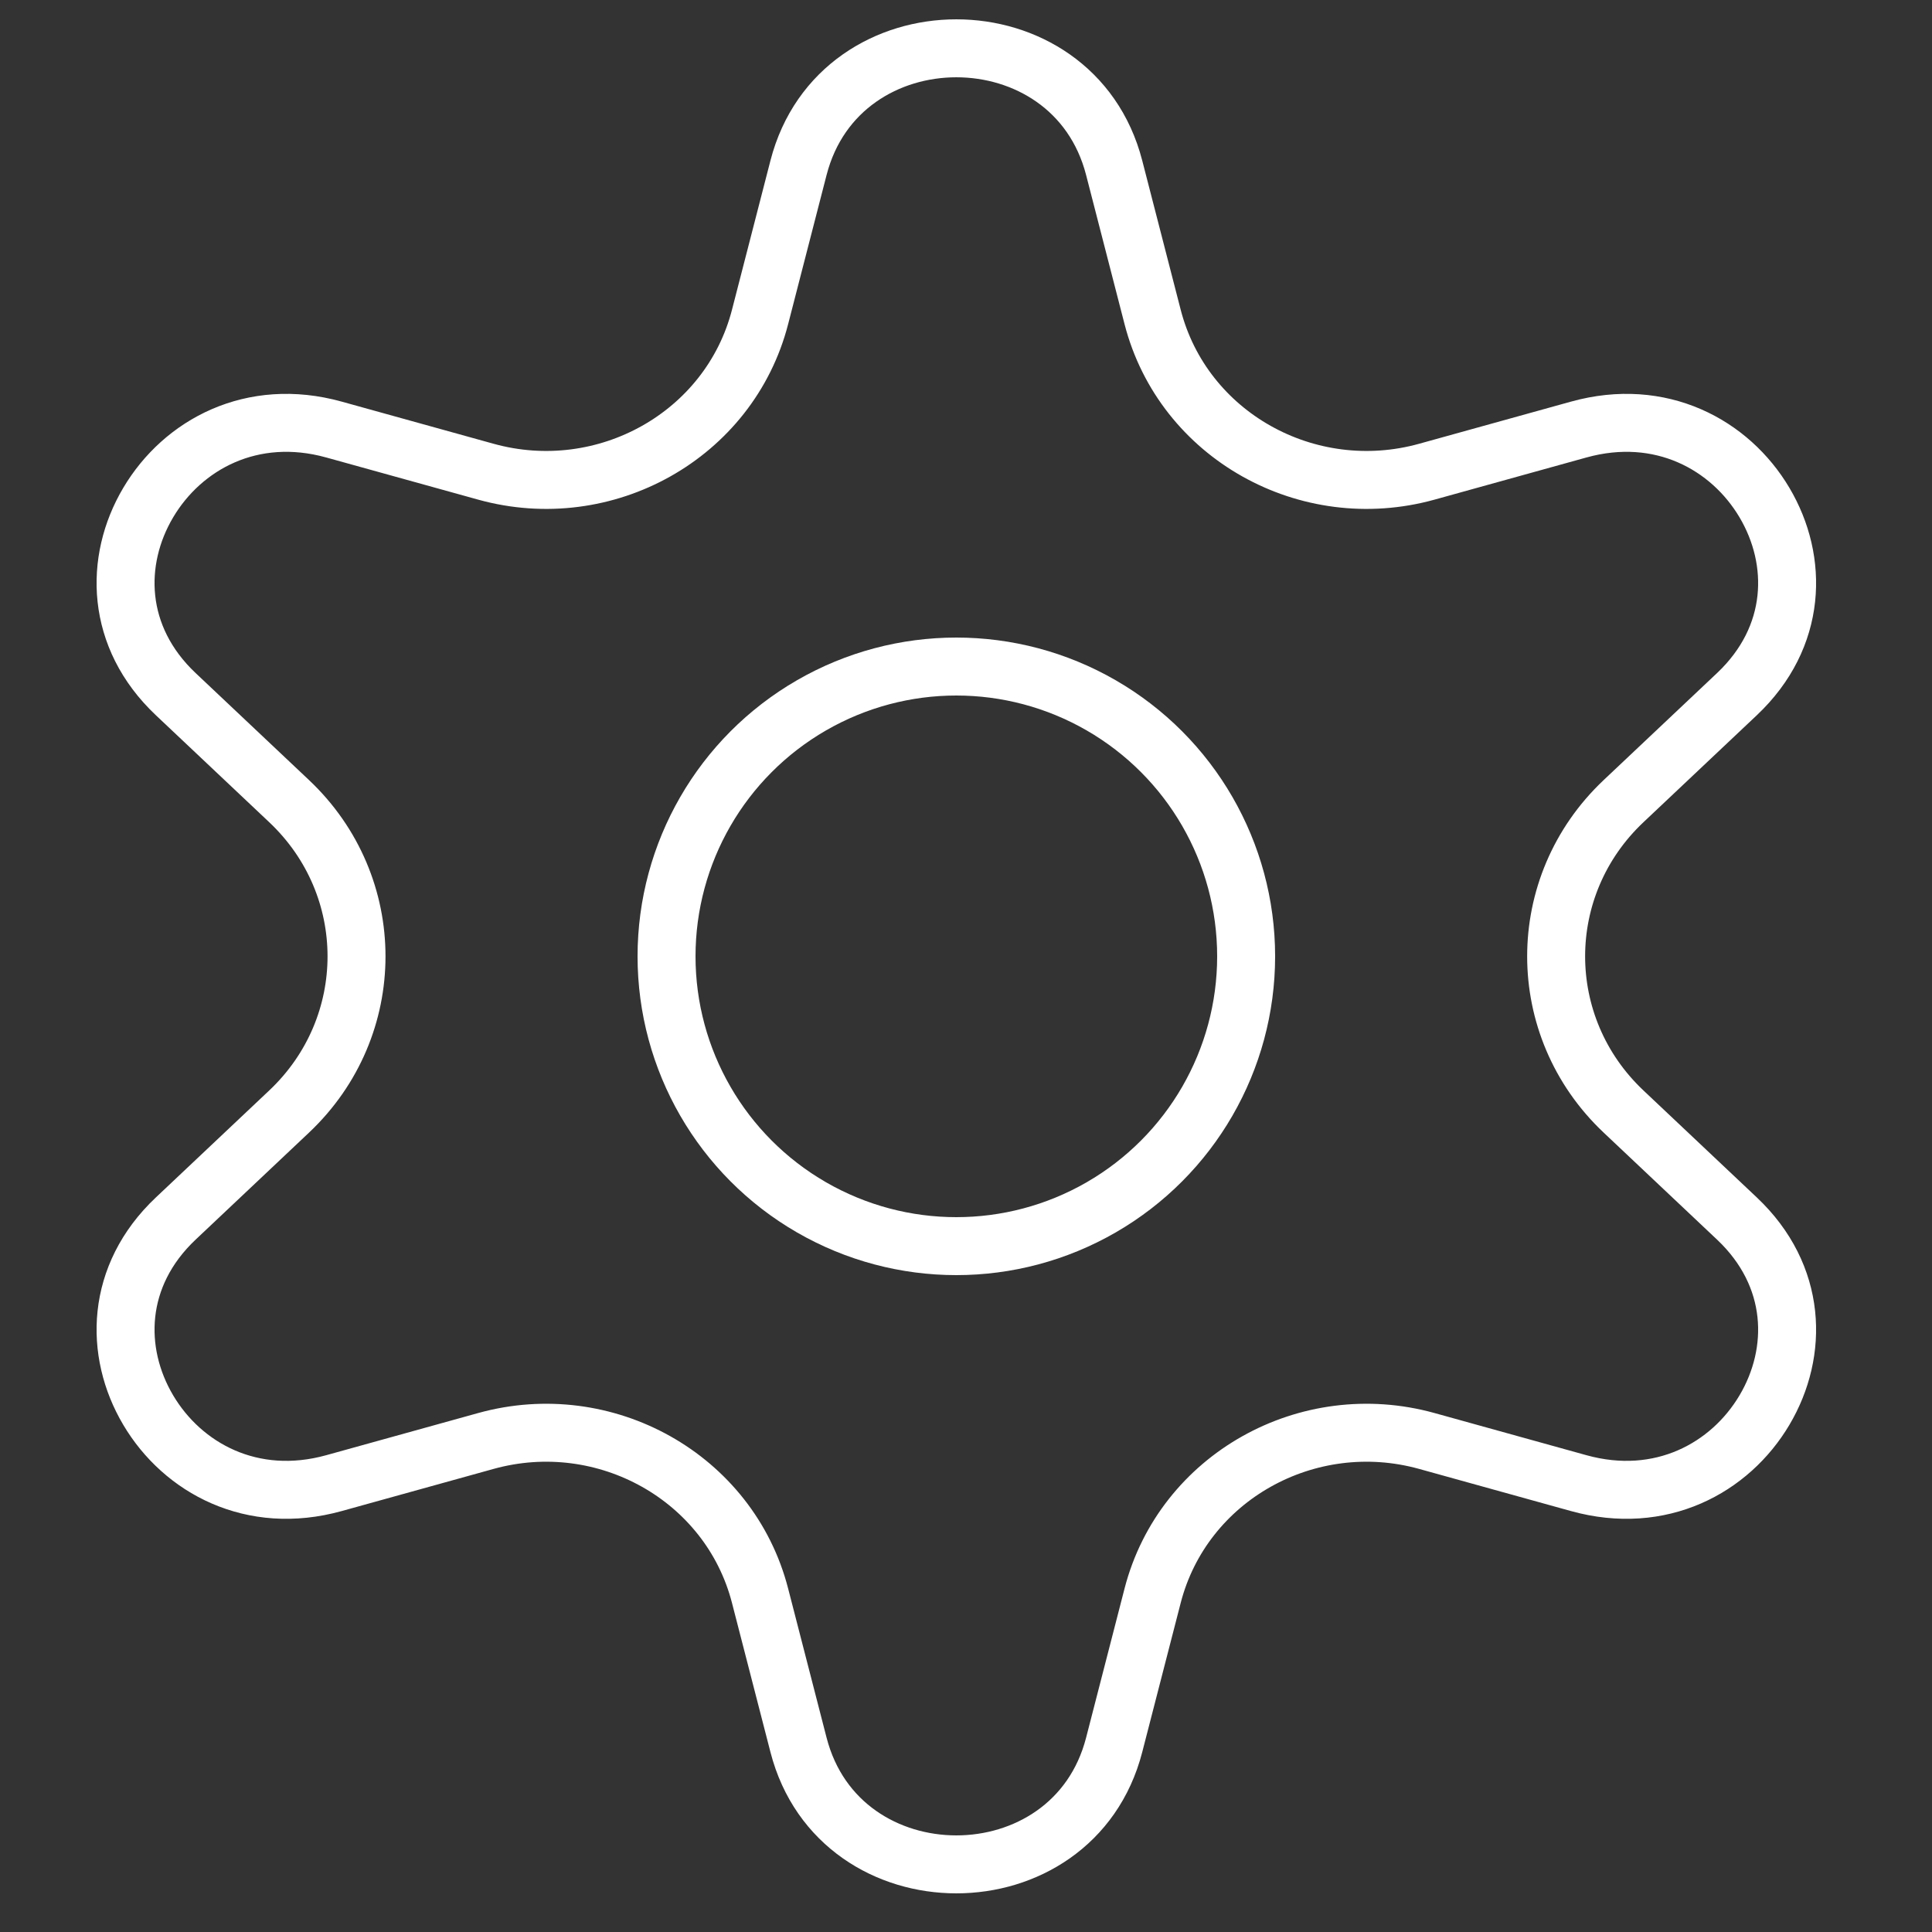 <?xml version="1.0" encoding="UTF-8"?> <svg xmlns="http://www.w3.org/2000/svg" width="100" height="100" viewBox="0 0 100 100" fill="none"><rect x="0" y="0" width="100" height="100" fill="#333333" stroke="none"/> <path d="M57.669 8.684L59.659 16.404C61.241 22.541 67.689 26.125 73.853 24.415L81.712 22.234C85.953 21.056 89.547 23.008 91.329 26.015C93.107 29.015 93.036 32.973 89.902 35.93L84.033 41.469C79.383 45.858 79.383 53.142 84.033 57.531L89.902 63.07C93.036 66.027 93.107 69.985 91.329 72.985C89.547 75.992 85.953 77.944 81.711 76.766L73.853 74.585C67.689 72.874 61.241 76.459 59.659 82.596L57.669 90.316C55.543 98.561 43.457 98.561 41.331 90.316L39.341 82.596C37.759 76.459 31.311 72.874 25.148 74.585L17.288 76.766C13.047 77.944 9.453 75.992 7.671 72.985C5.893 69.985 5.964 66.027 9.098 63.07L14.967 57.531C19.616 53.142 19.616 45.858 14.967 41.469L9.098 35.93C5.964 32.973 5.893 29.015 7.671 26.015C9.453 23.008 13.047 21.056 17.288 22.234L25.148 24.415C31.311 26.125 37.759 22.541 39.341 16.404L41.331 8.684C43.457 0.439 55.543 0.439 57.669 8.684Z" stroke="white" stroke-width="3"></path> <circle cx="49.5" cy="49.5" r="15" stroke="white" stroke-width="3"></circle> </svg> 